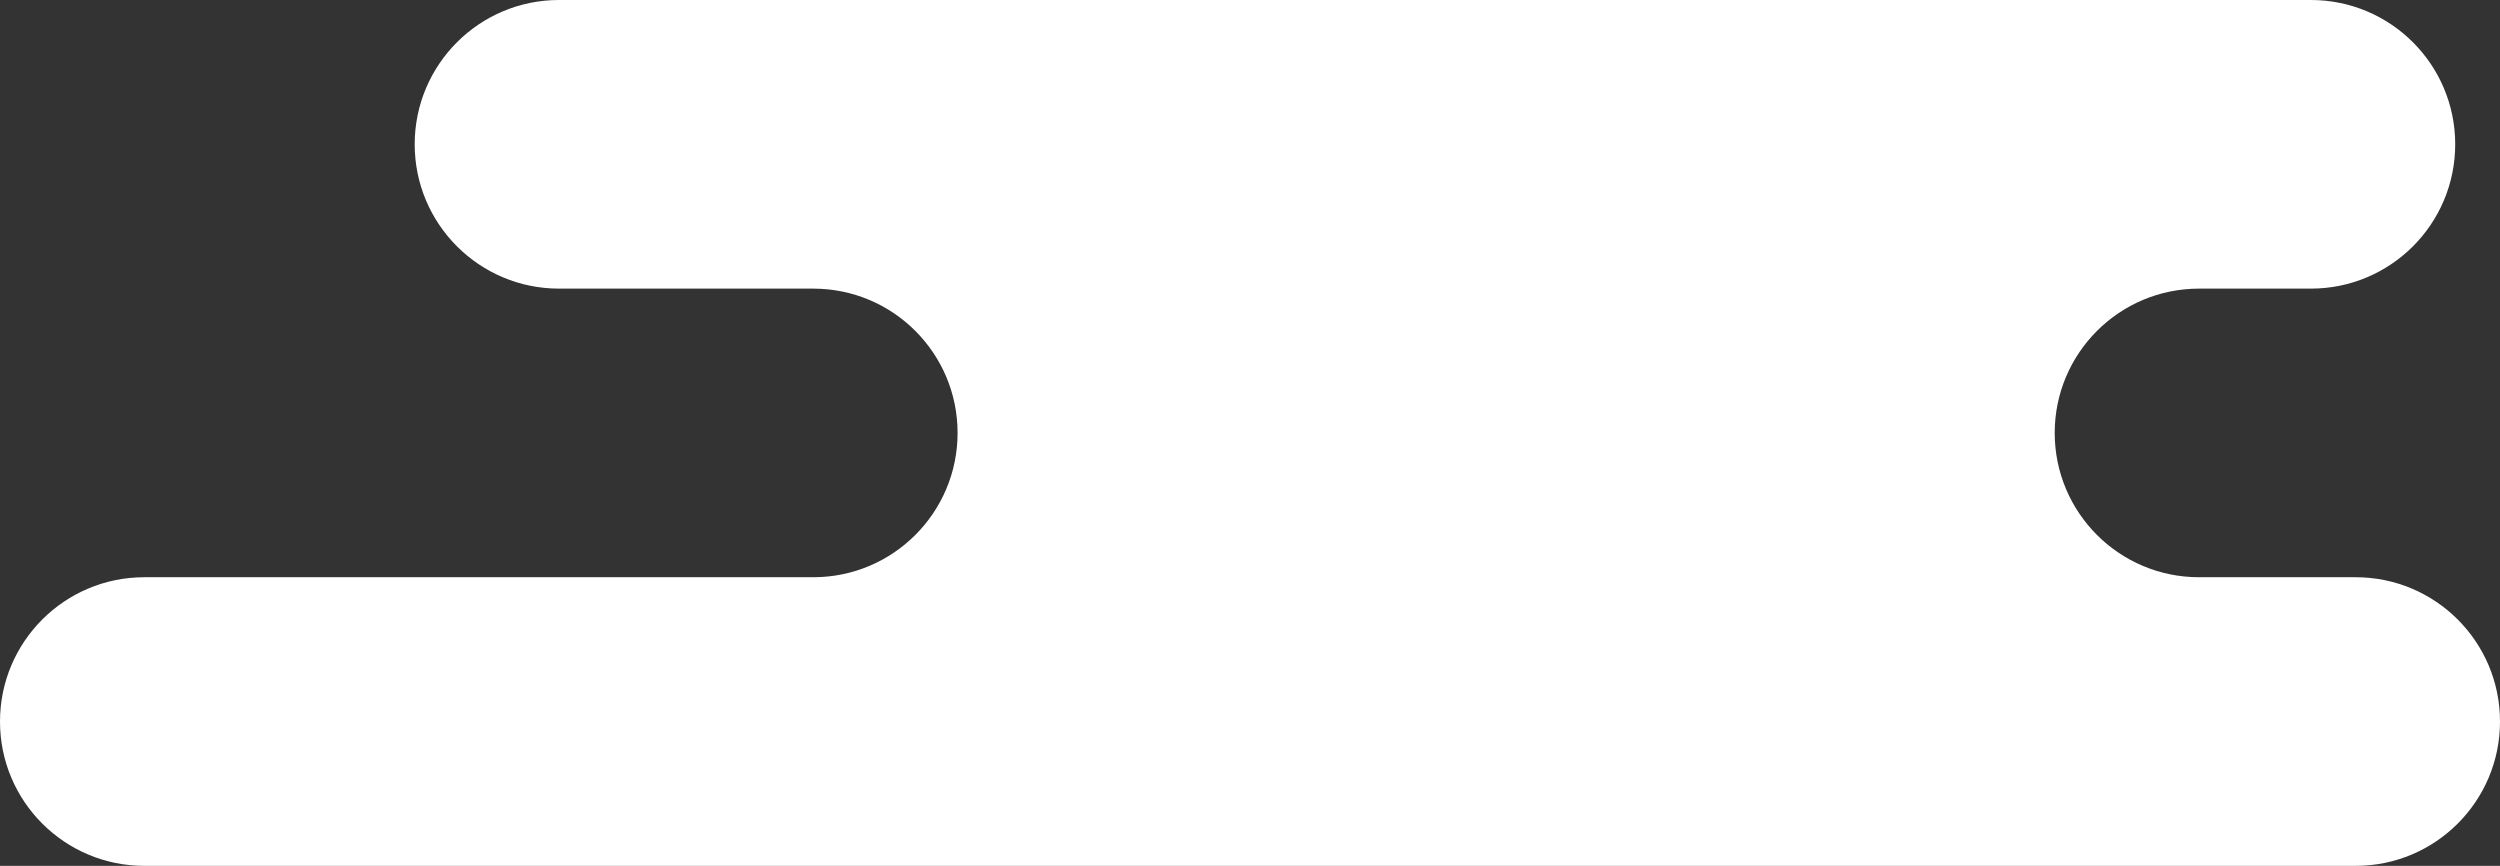 <svg width="205" height="71" viewBox="0 0 205 71" fill="none" xmlns="http://www.w3.org/2000/svg">
<rect x="0" y="0" width="205" height="71" fill="#333333" stroke="none"/>
<path d="M193.164 47.333H180.321C173.784 47.333 168.486 42.035 168.486 35.5C168.486 28.965 173.784 23.667 180.321 23.667H189.491C196.028 23.667 201.327 18.369 201.327 11.833C201.327 5.298 196.028 0 189.491 0H45.841C39.304 0 34.005 5.298 34.005 11.833C34.005 18.369 39.304 23.667 45.841 23.667H66.687C73.224 23.667 78.522 28.965 78.522 35.5C78.522 42.035 73.224 47.333 66.687 47.333H11.836C5.299 47.333 0 52.631 0 59.167C0 65.702 5.299 71 11.836 71H193.164C199.701 71 205 65.702 205 59.167C205 52.631 199.701 47.333 193.164 47.333Z" fill="white"/>
</svg>

